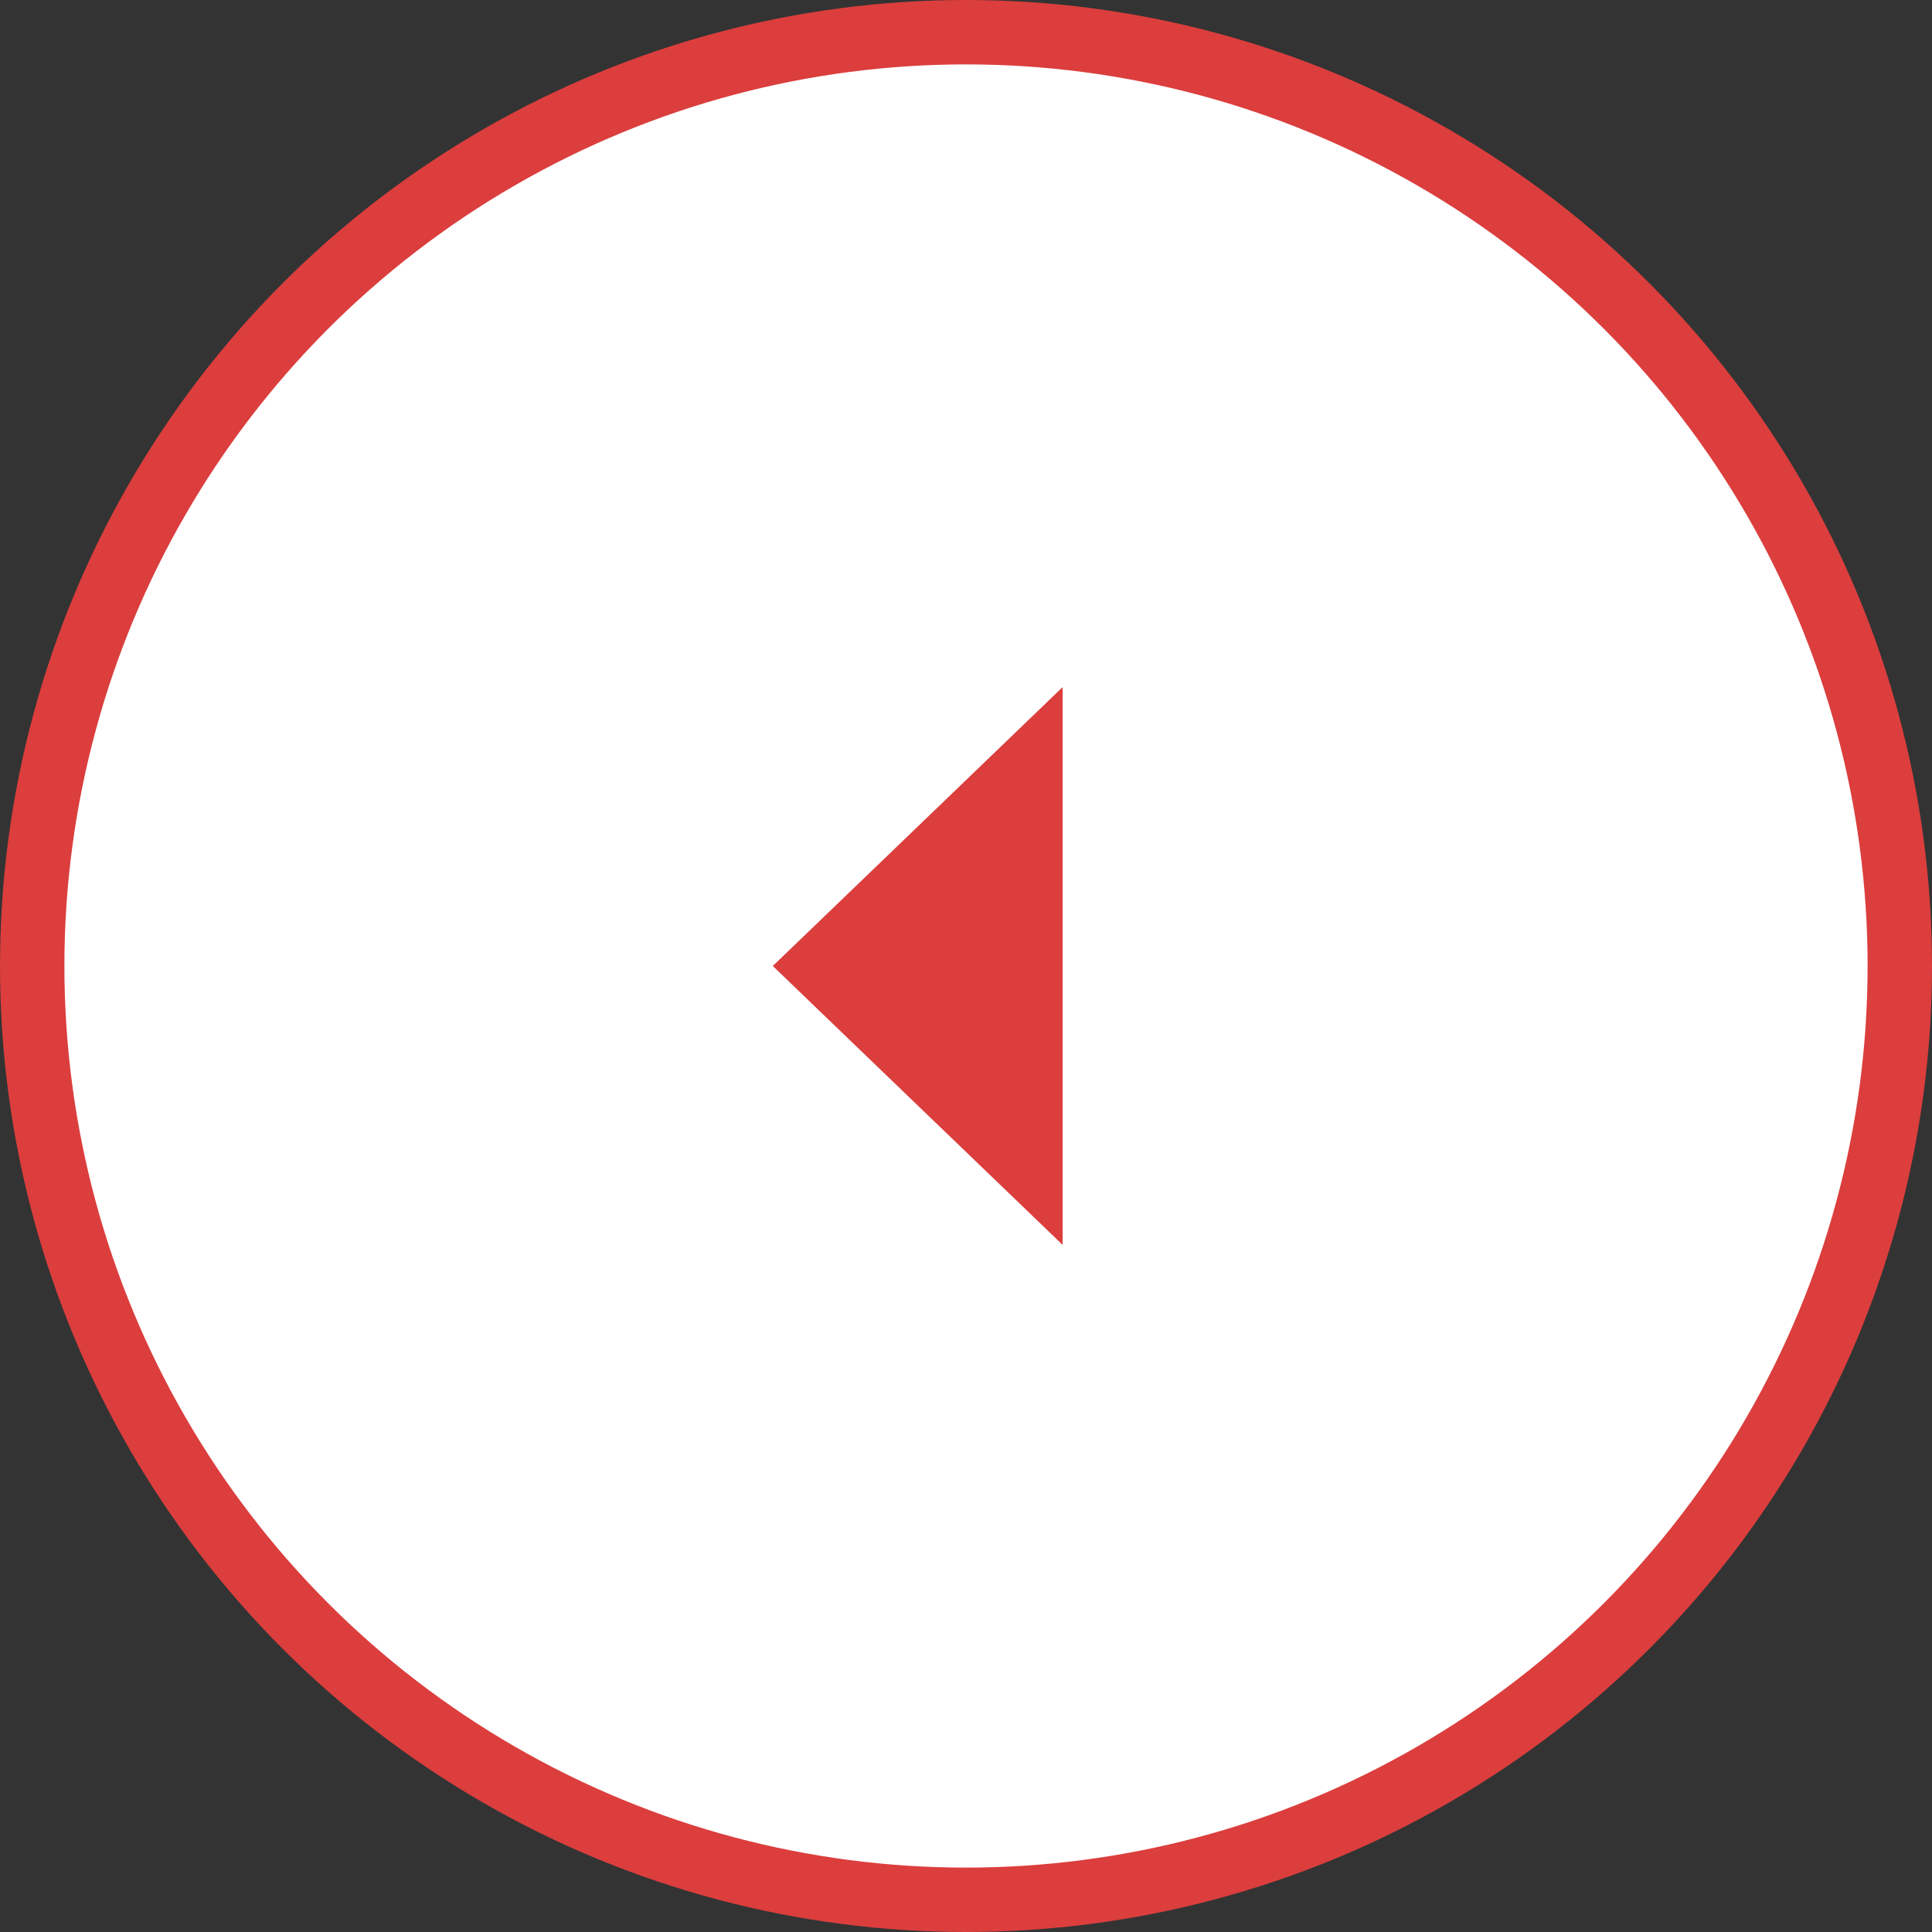 <svg width="60" height="60" viewBox="0 0 60 60" fill="none" xmlns="http://www.w3.org/2000/svg">
<rect x="0" y="0" width="60" height="60" fill="#333333" stroke="none"/>
<circle cx="30" cy="30" r="29" fill="white" stroke="#DB3E3D" stroke-width="2"/>
<path d="M32 36.31L25.442 30L32 23.69L32 36.31Z" fill="#DB3E3D" stroke="#DB3E3D" stroke-width="2"/>
</svg>
